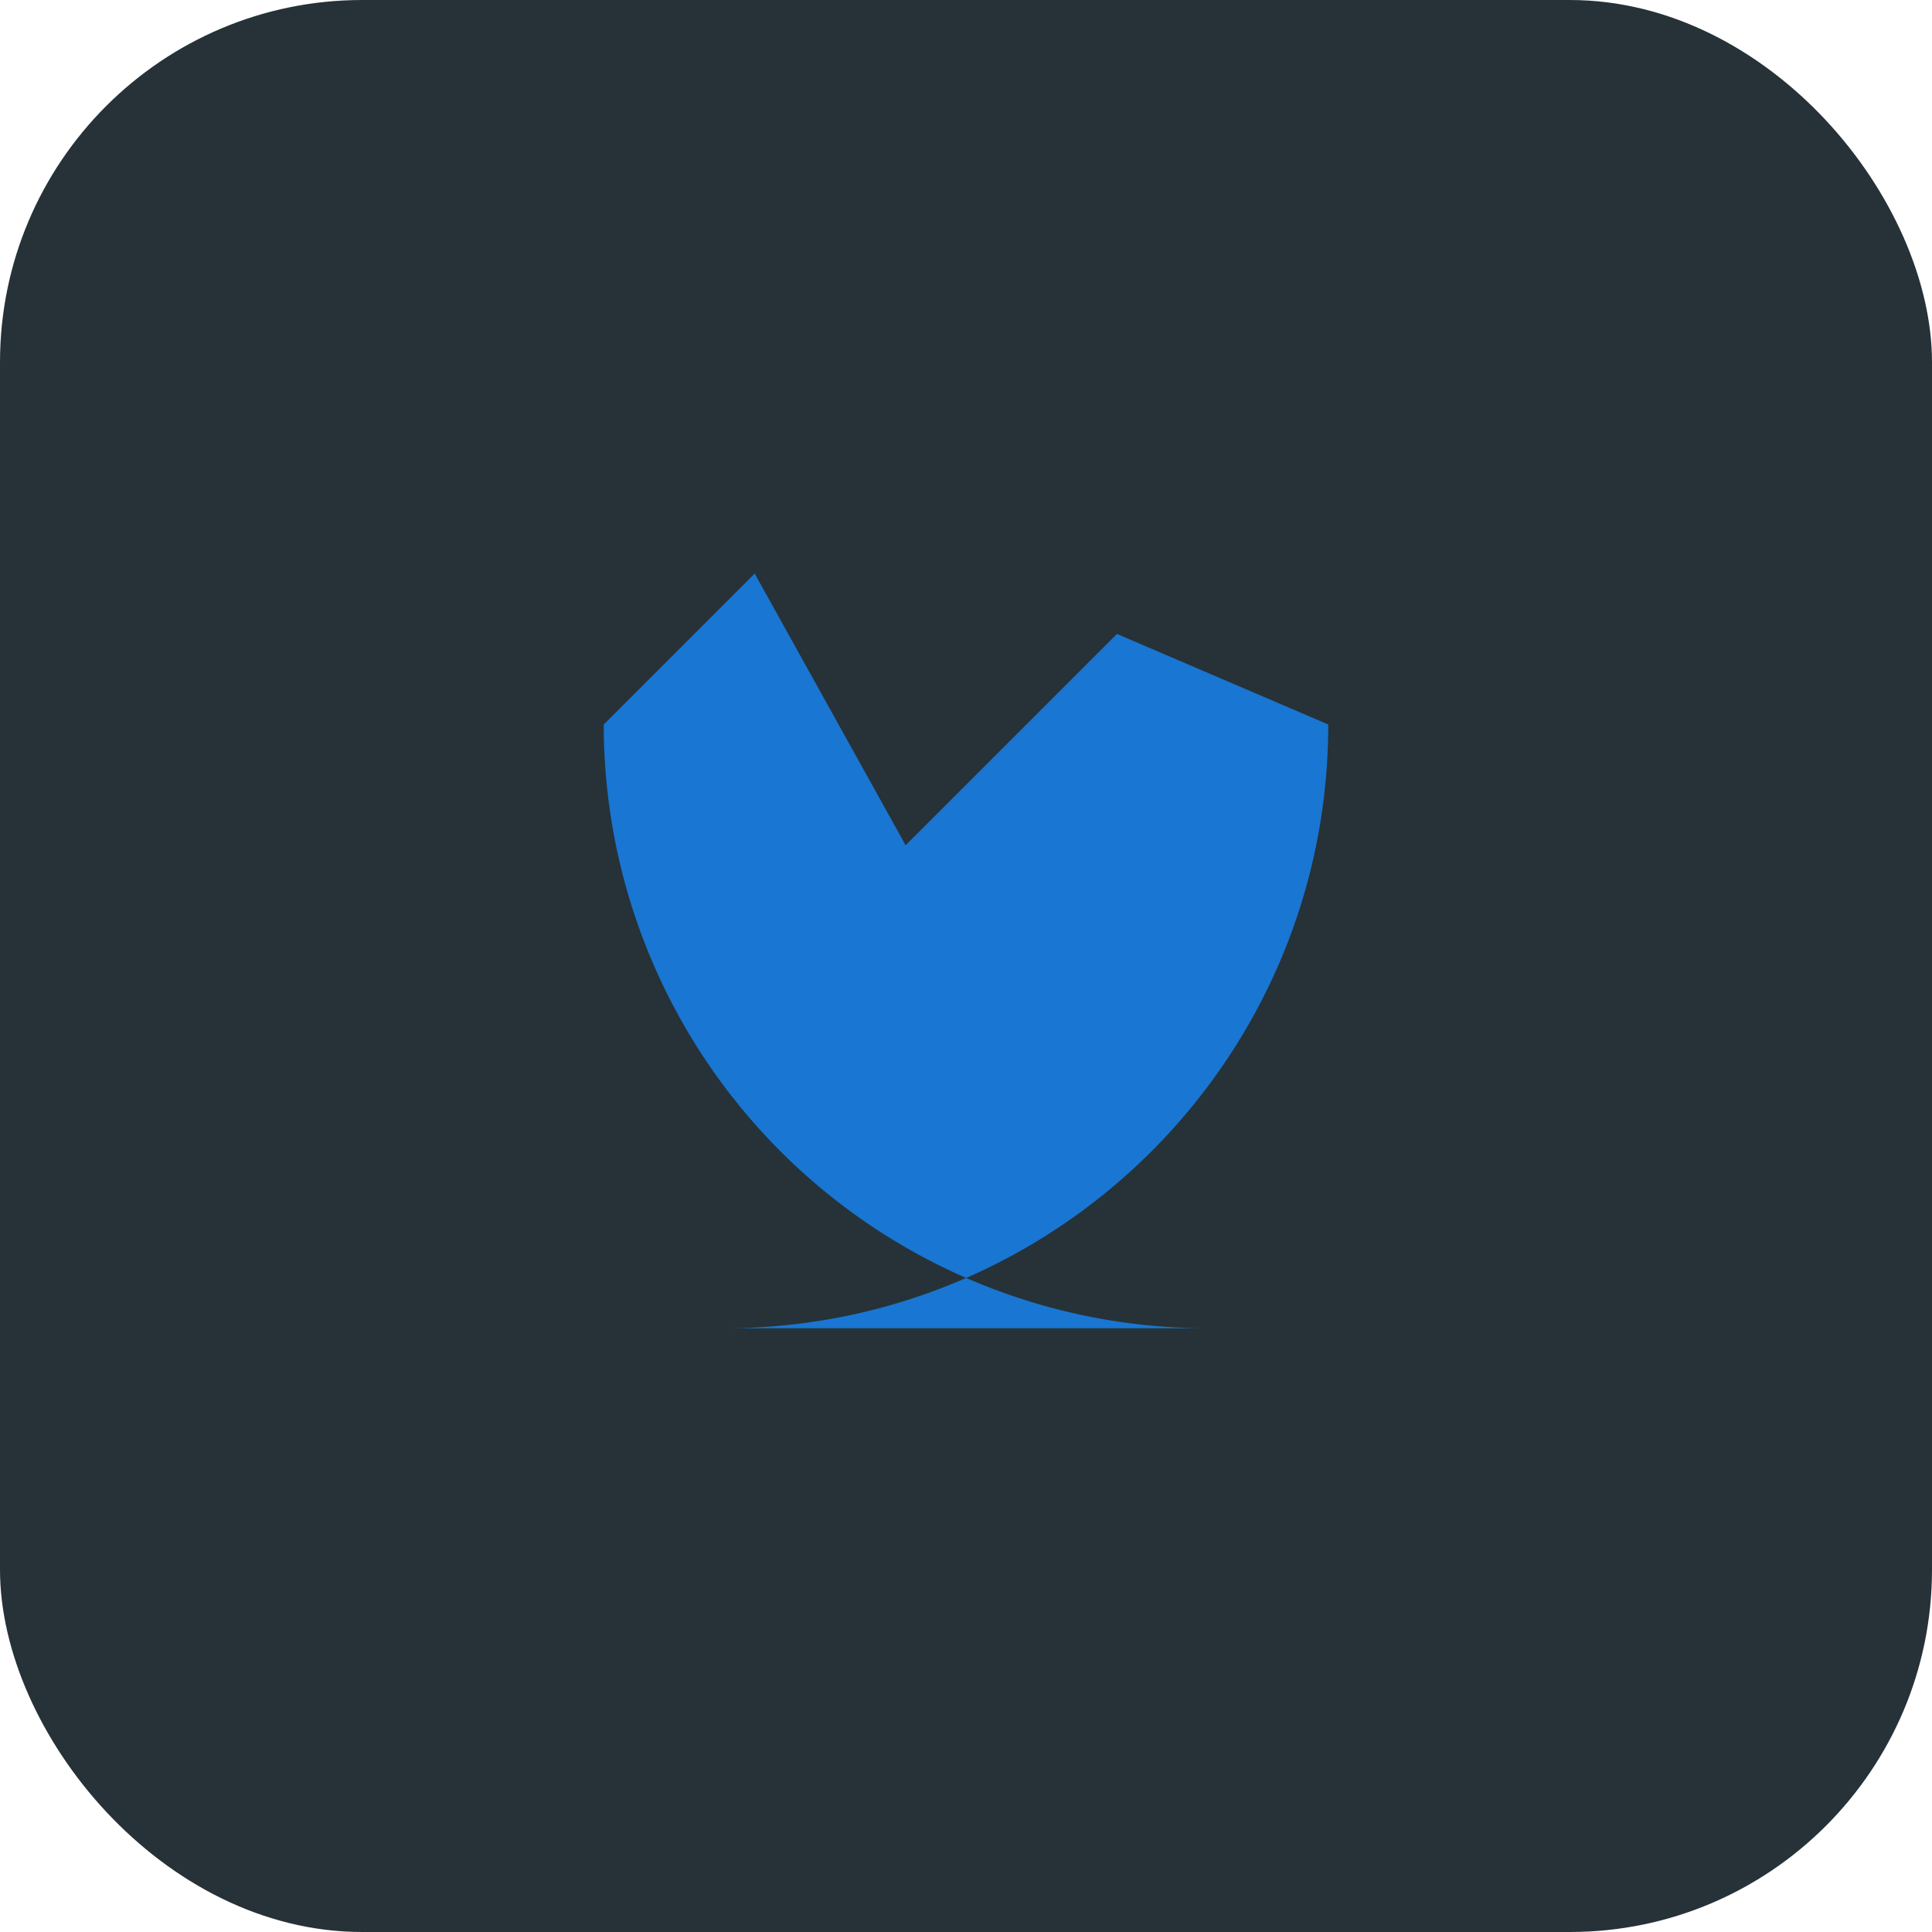 <?xml version="1.0" encoding="UTF-8"?>
<svg xmlns="http://www.w3.org/2000/svg" width="32" height="32" viewBox="0 0 32 32"><rect width="32" height="32" rx="6" fill="#263238"/><path d="M20 22a10 10 0 0 1-10-10l2.5-2.5 2.5 4.5 3.5-3.5L22 12c0 5.523-4.477 10-10 10z" fill="#1976D2"/></svg>